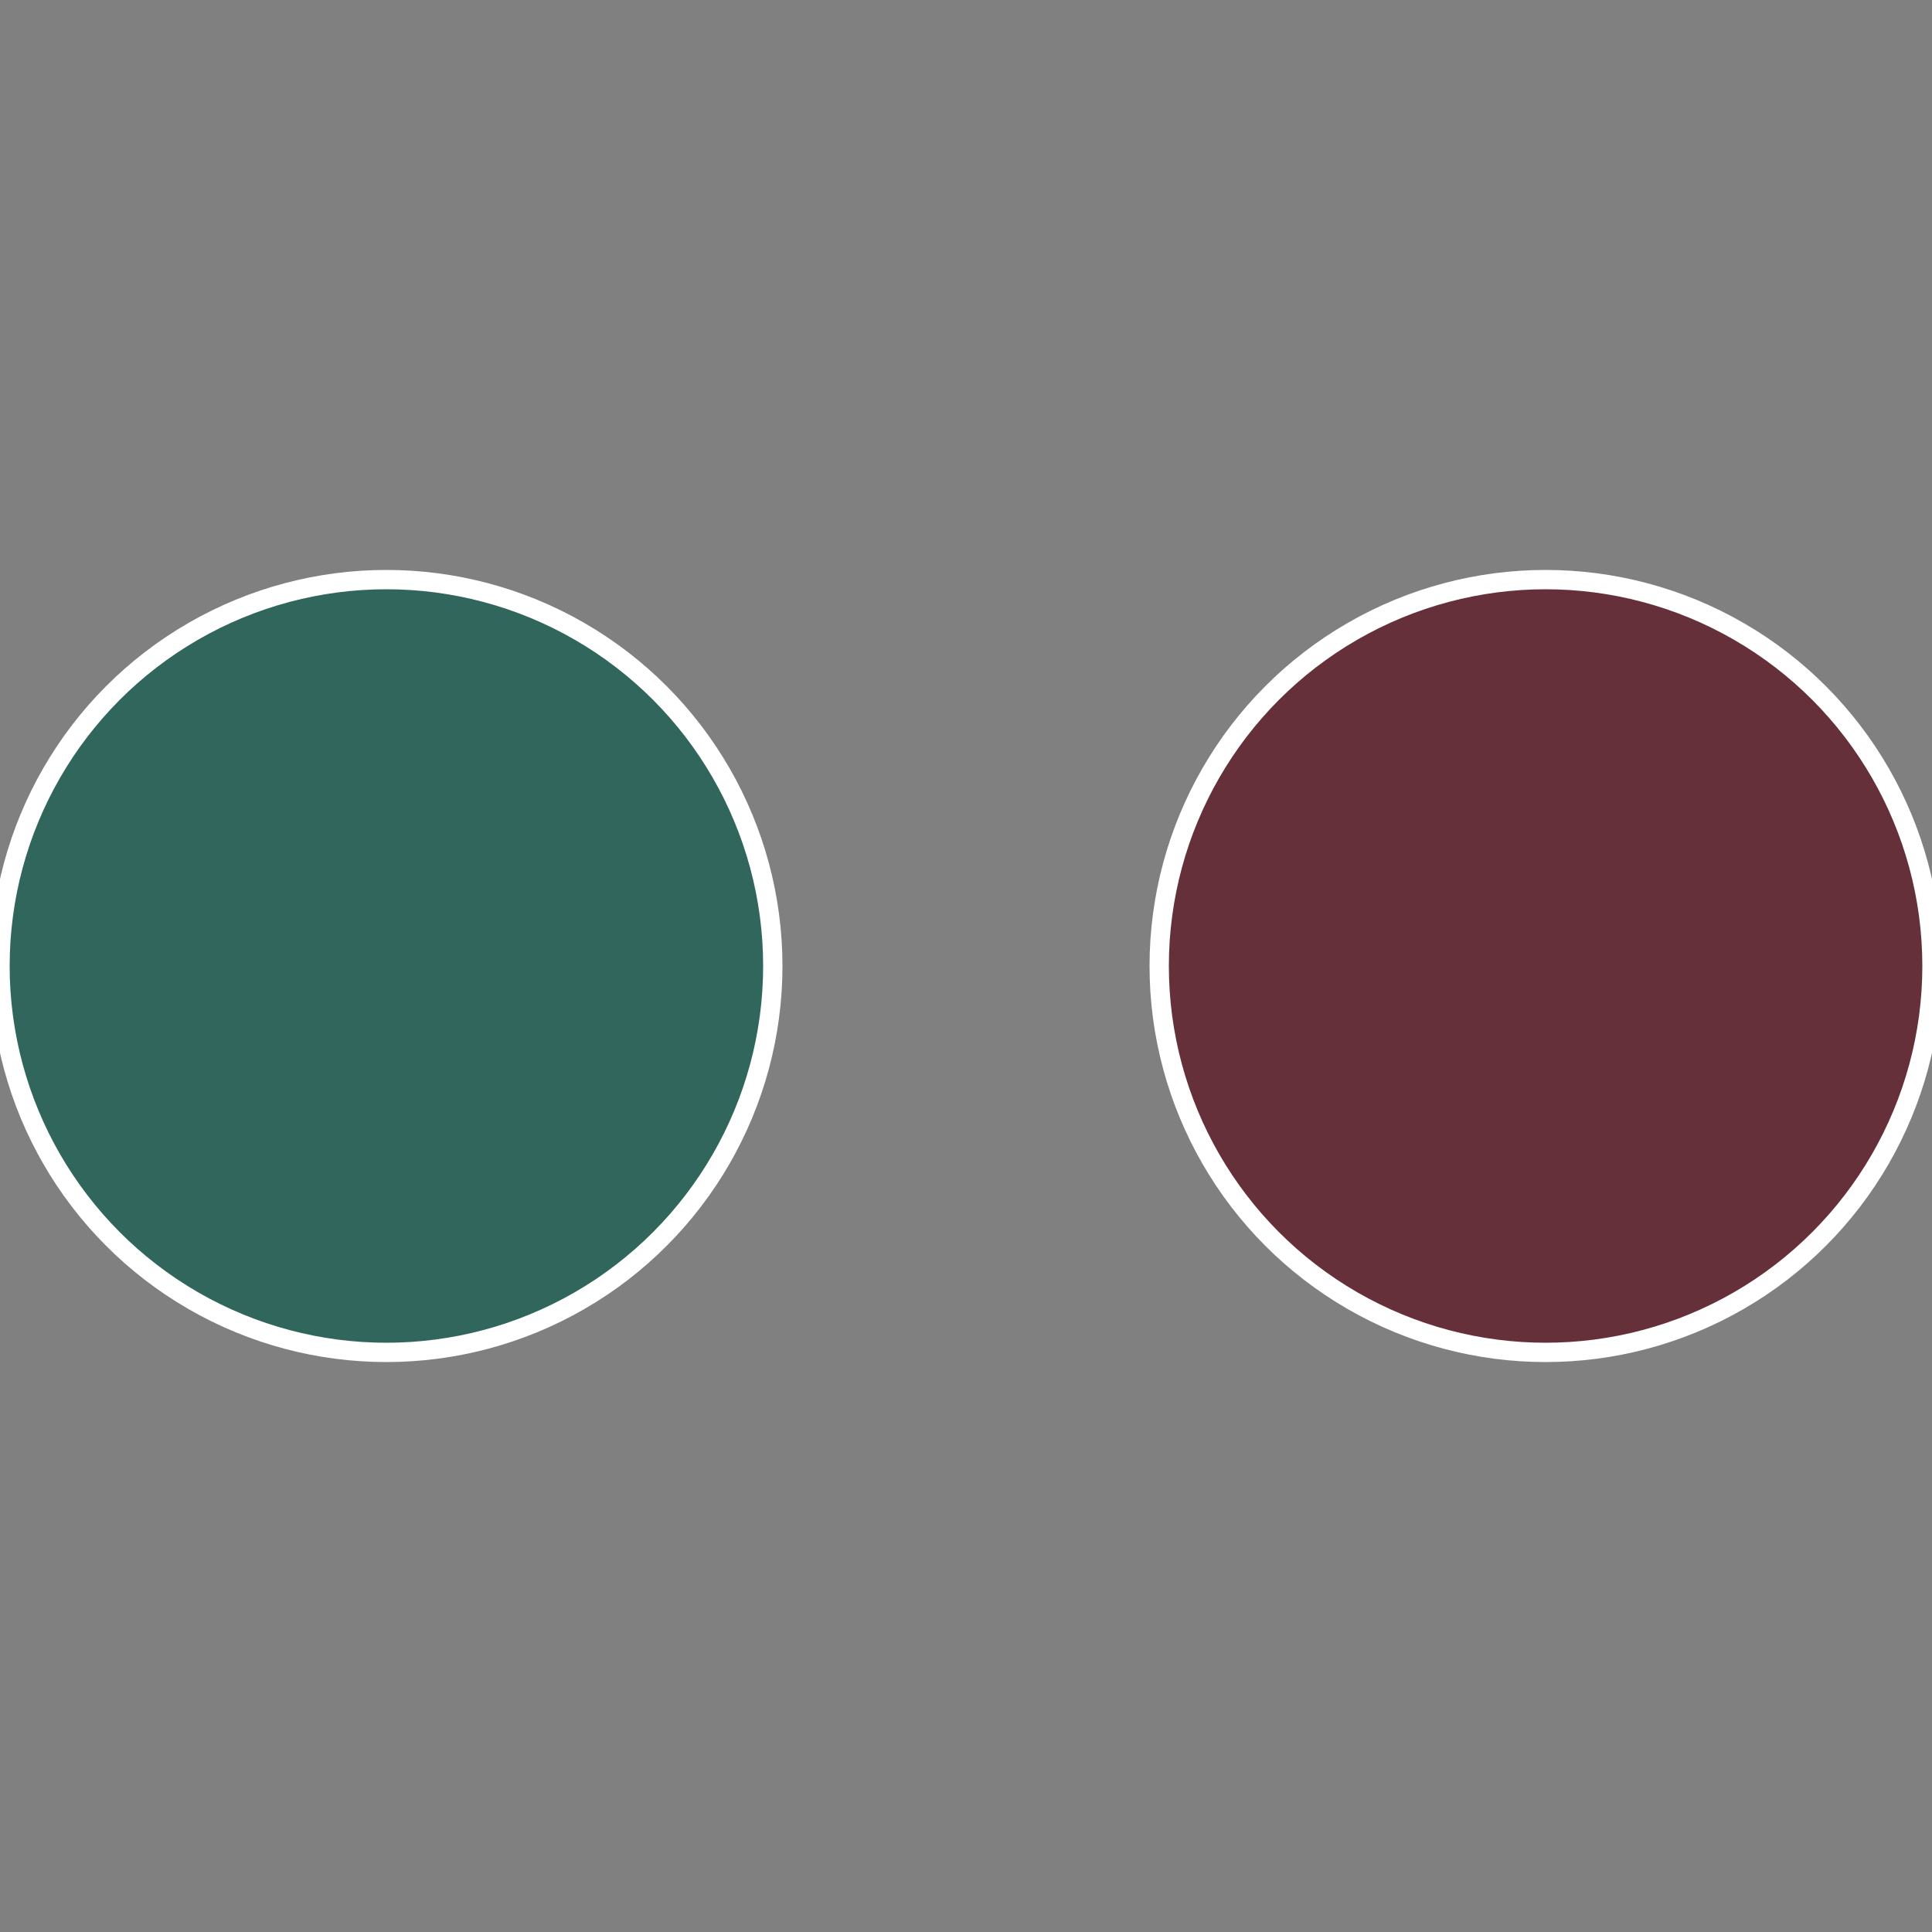 <?xml version="1.0" standalone="no"?>
<svg width="500" height="500" viewBox="-1 -1 2 2" xmlns="http://www.w3.org/2000/svg">
 
                <rect x="-1" y="-1" width="2" height="2" fill="#808080" stroke="none"/>
 
                <circle cx="0.6" cy="0" r="0.4" fill="#66303a" stroke="#fff" stroke-width="1%" />
             
                <circle cx="-0.6" cy="7.3478807948841E-17" r="0.4" fill="#30665b" stroke="#fff" stroke-width="1%" />
            </svg>
